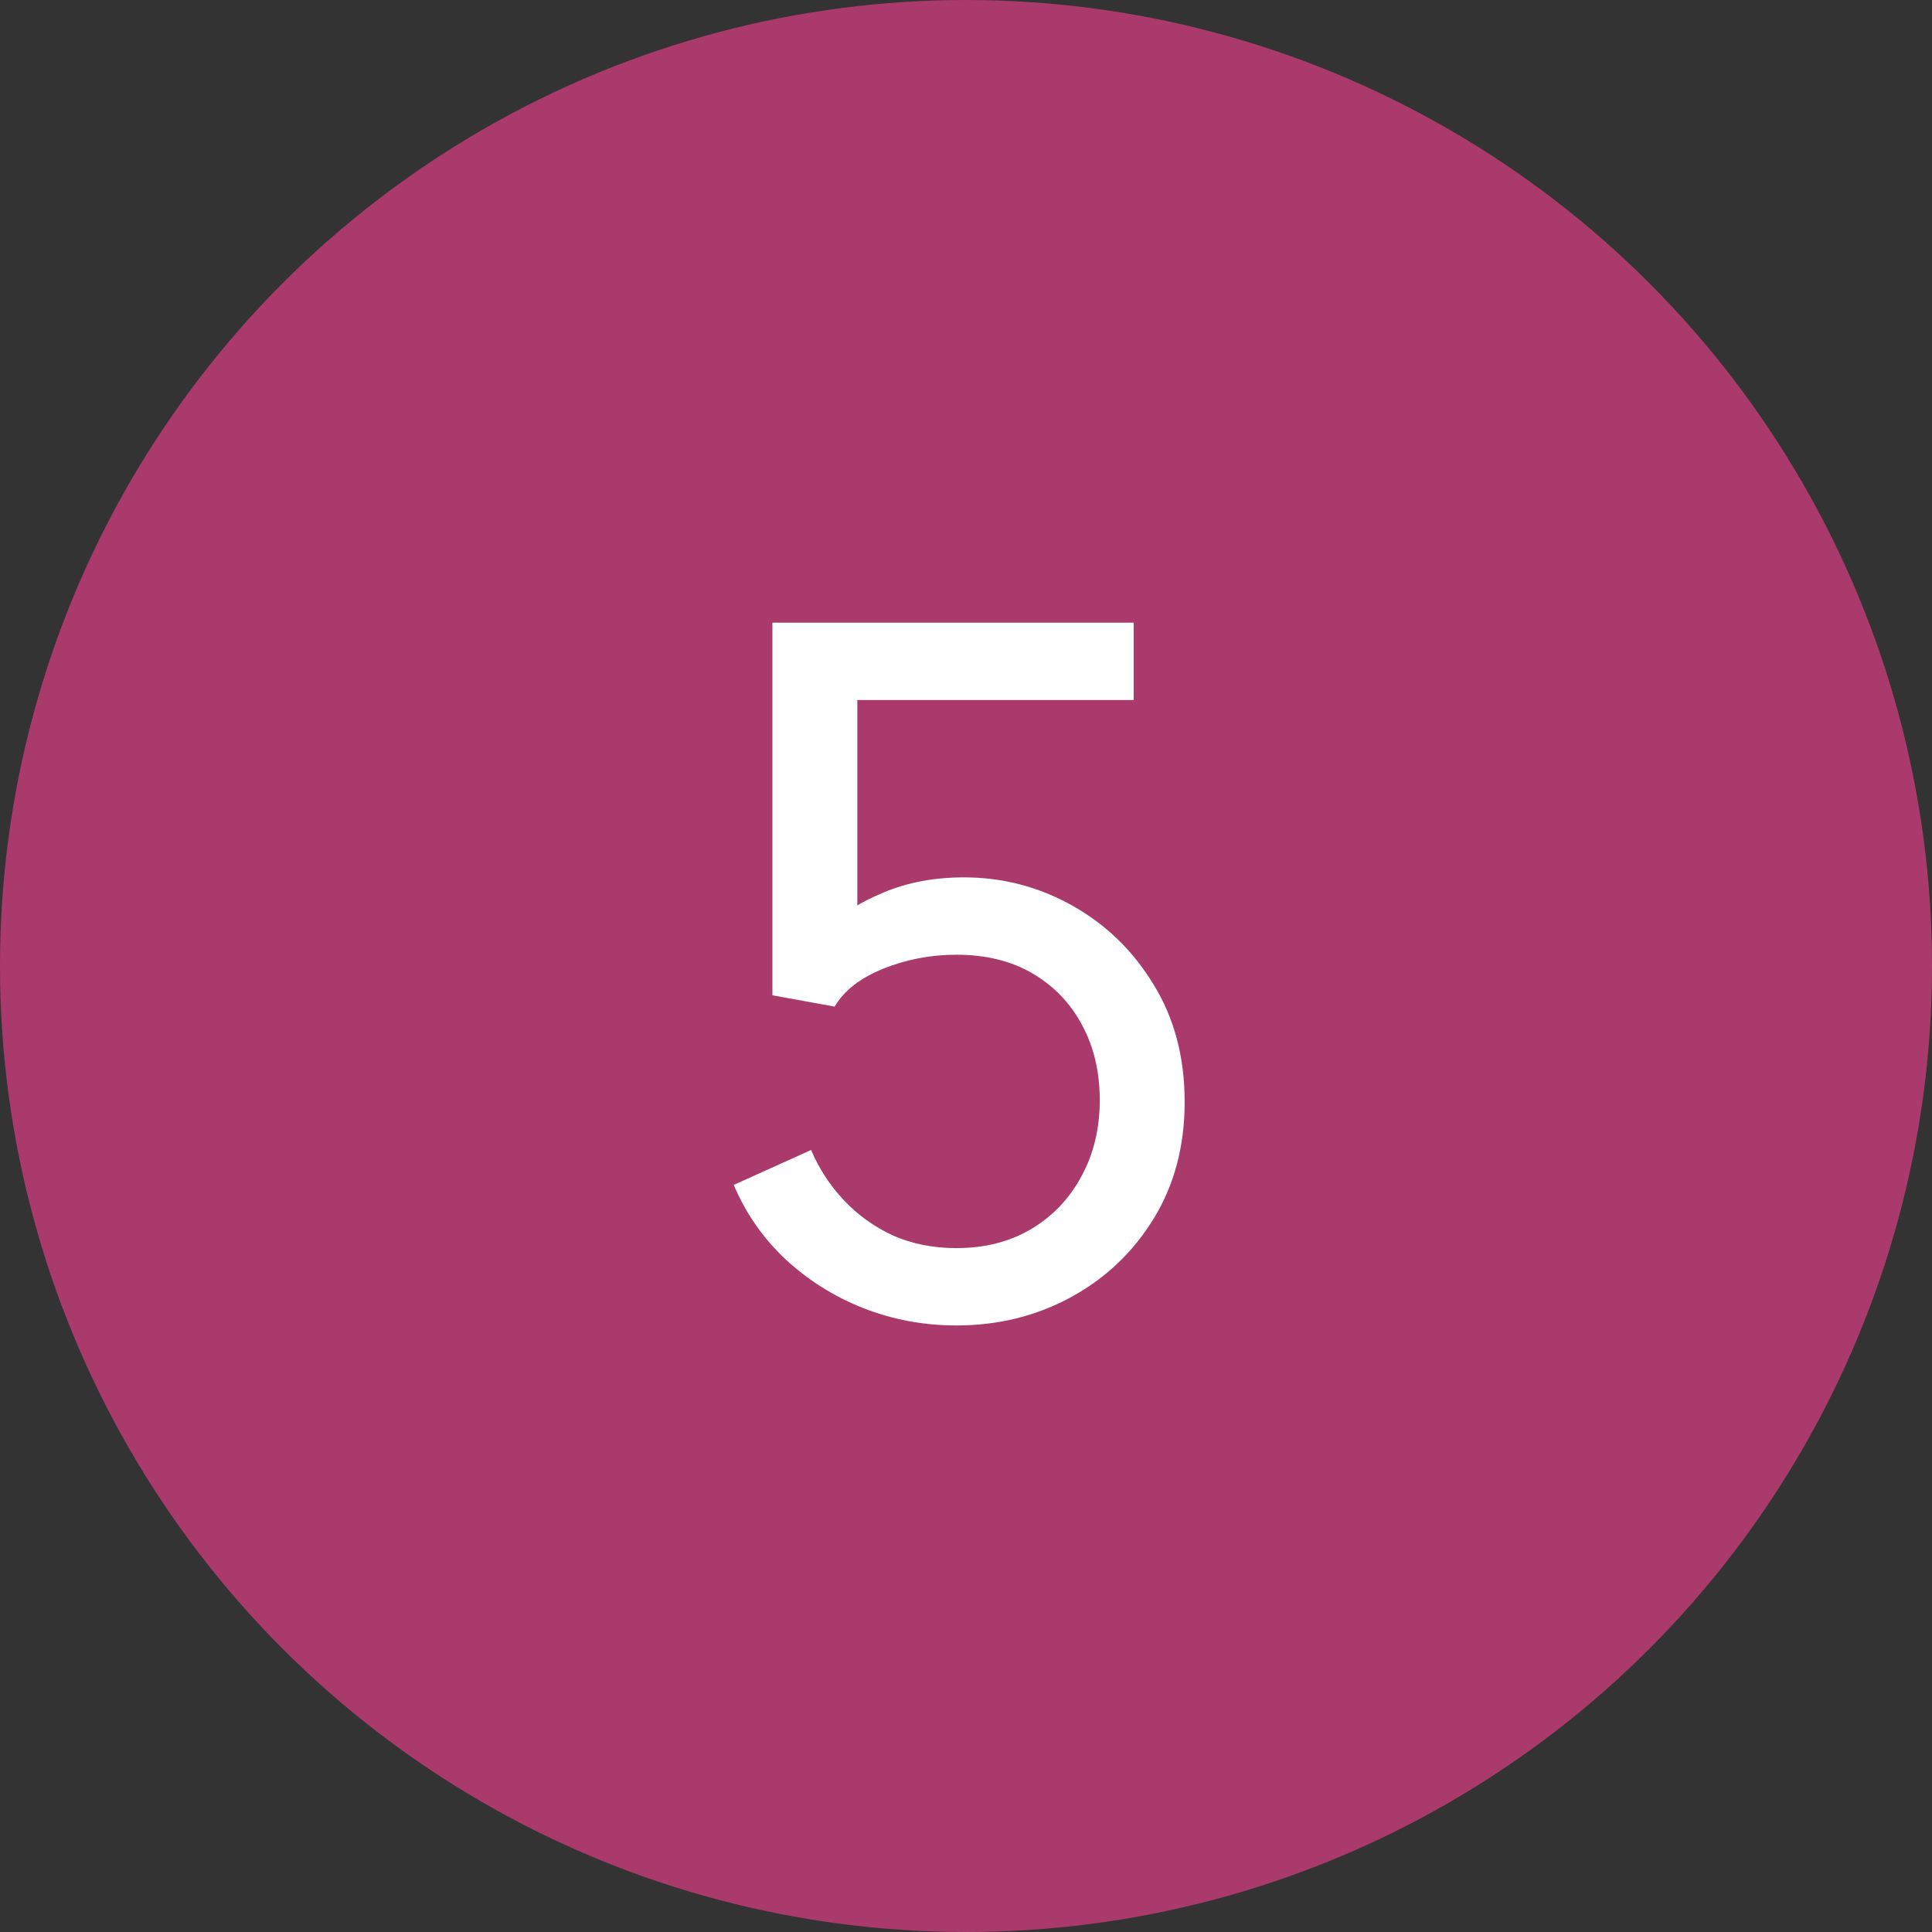 <?xml version="1.0" encoding="UTF-8"?> <svg xmlns="http://www.w3.org/2000/svg" width="56" height="56" viewBox="0 0 56 56" fill="none"><rect x="0" y="0" width="56" height="56" fill="#333333" stroke="none"/><circle cx="28" cy="28" r="28" fill="#AB3A6C"></circle><path d="M27.721 38.419C26.773 38.419 25.87 38.25 25.014 37.913C24.166 37.576 23.414 37.102 22.758 36.491C22.111 35.88 21.614 35.165 21.268 34.345L23.51 33.333C23.738 33.871 24.052 34.354 24.453 34.782C24.854 35.211 25.328 35.552 25.875 35.808C26.431 36.054 27.046 36.177 27.721 36.177C28.541 36.177 29.261 35.995 29.881 35.63C30.51 35.256 30.997 34.746 31.344 34.099C31.699 33.452 31.877 32.713 31.877 31.884C31.877 31.073 31.708 30.352 31.371 29.724C31.034 29.086 30.555 28.584 29.936 28.22C29.316 27.855 28.578 27.673 27.721 27.673C26.973 27.673 26.262 27.81 25.588 28.083C24.922 28.356 24.458 28.721 24.193 29.177L22.389 28.849V18.048H32.861V20.29H24.85V27.727L24.193 26.77C24.458 26.451 24.932 26.151 25.615 25.868C26.308 25.576 27.083 25.431 27.939 25.431C29.061 25.431 30.109 25.704 31.084 26.251C32.059 26.798 32.843 27.559 33.435 28.534C34.037 29.509 34.338 30.644 34.338 31.939C34.338 33.224 34.037 34.354 33.435 35.329C32.843 36.295 32.046 37.052 31.043 37.599C30.04 38.145 28.933 38.419 27.721 38.419Z" fill="white"></path></svg> 